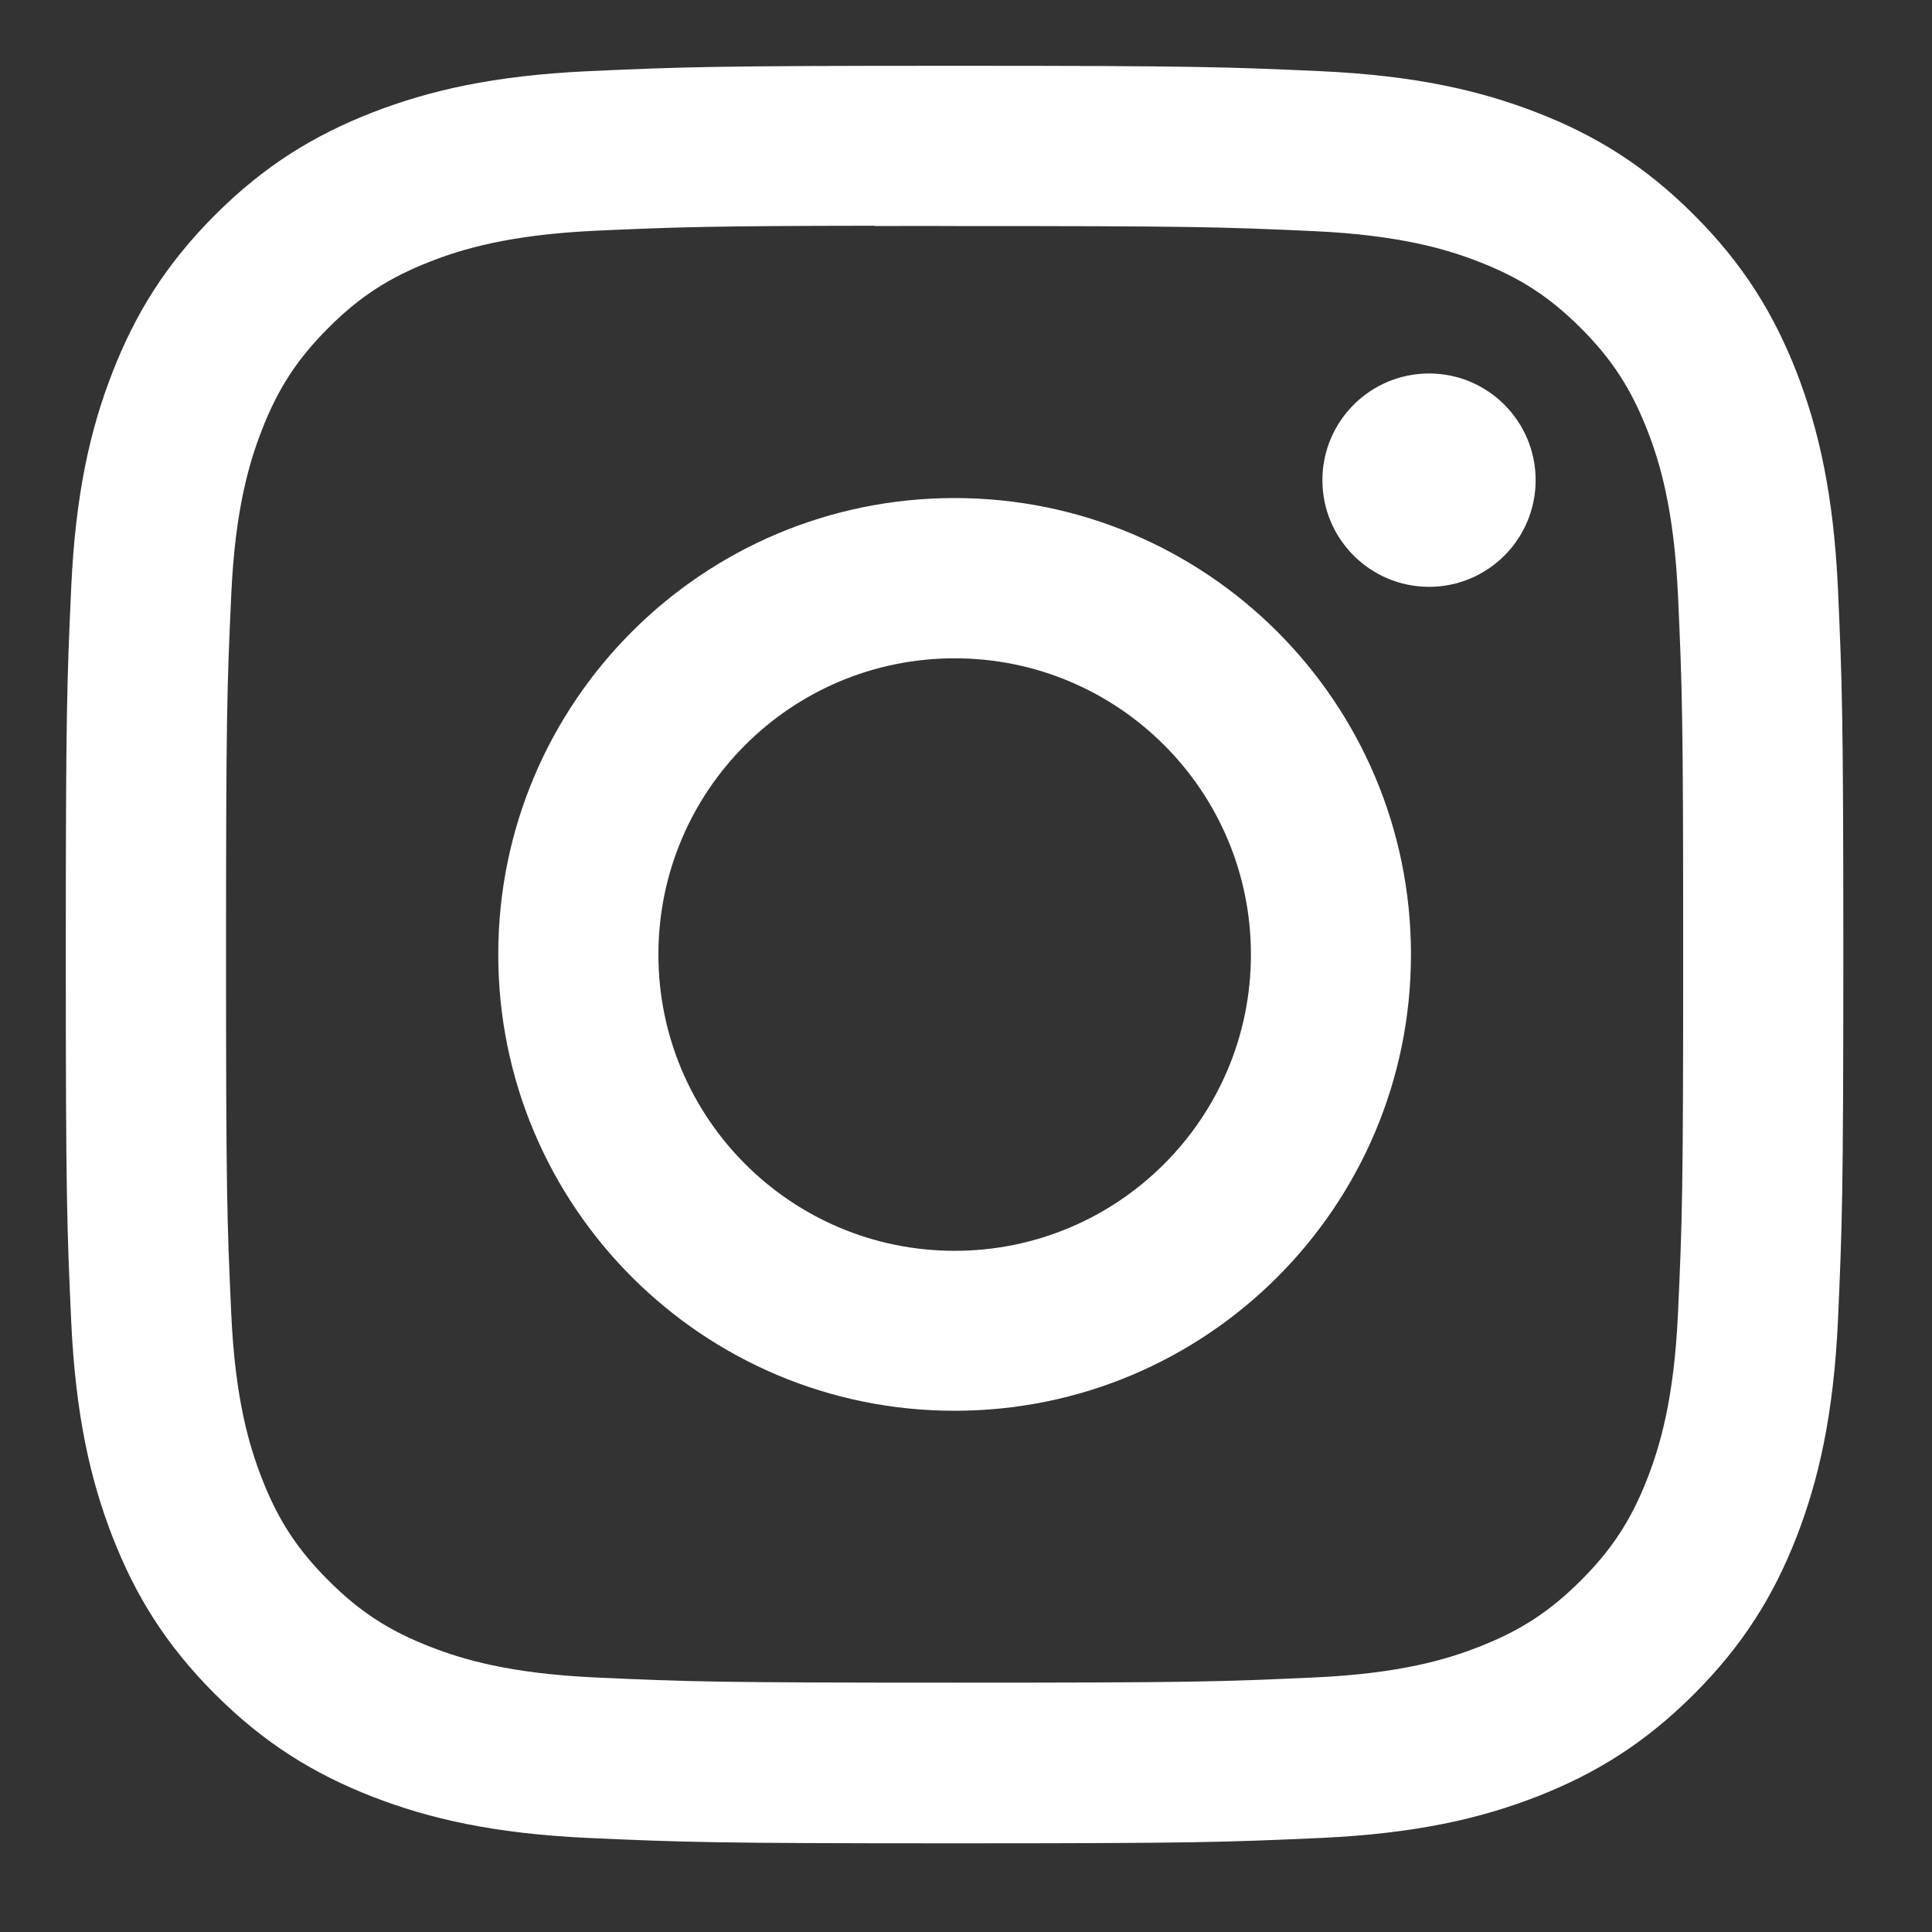 <svg width="19" height="19" viewBox="0 0 19 19" fill="none" xmlns="http://www.w3.org/2000/svg">
<rect x="0" y="0" width="19" height="19" fill="#333333" stroke="none"/>
<path fill-rule="evenodd" clip-rule="evenodd" d="M5.784 0.7C6.717 0.658 7.015 0.647 9.388 0.647H9.386C11.76 0.647 12.057 0.658 12.989 0.7C13.919 0.743 14.555 0.89 15.112 1.106C15.688 1.329 16.174 1.628 16.66 2.114C17.146 2.6 17.445 3.088 17.669 3.662C17.884 4.218 18.031 4.853 18.075 5.784C18.116 6.716 18.128 7.014 18.128 9.388C18.128 11.761 18.116 12.058 18.075 12.991C18.031 13.921 17.884 14.556 17.669 15.112C17.445 15.687 17.146 16.174 16.66 16.66C16.174 17.146 15.687 17.445 15.113 17.669C14.557 17.885 13.921 18.032 12.99 18.075C12.058 18.117 11.761 18.128 9.387 18.128C7.014 18.128 6.716 18.117 5.784 18.075C4.853 18.032 4.218 17.885 3.662 17.669C3.088 17.445 2.6 17.146 2.114 16.66C1.628 16.174 1.33 15.687 1.106 15.112C0.89 14.556 0.743 13.921 0.7 12.991C0.658 12.058 0.647 11.761 0.647 9.388C0.647 7.014 0.658 6.716 0.7 5.784C0.742 4.853 0.889 4.218 1.106 3.662C1.33 3.088 1.629 2.6 2.115 2.114C2.601 1.628 3.088 1.33 3.663 1.106C4.219 0.89 4.854 0.743 5.784 0.7ZM9.097 2.222H9.097C8.92 2.222 8.756 2.222 8.604 2.223V2.22C6.975 2.222 6.663 2.233 5.857 2.269C5.004 2.309 4.542 2.451 4.234 2.571C3.826 2.73 3.534 2.919 3.229 3.225C2.923 3.531 2.733 3.822 2.575 4.23C2.455 4.538 2.312 5.001 2.274 5.853C2.232 6.774 2.223 7.049 2.223 9.383C2.223 11.717 2.232 11.994 2.274 12.915C2.312 13.768 2.455 14.23 2.575 14.538C2.733 14.946 2.923 15.236 3.229 15.542C3.534 15.848 3.826 16.038 4.234 16.196C4.542 16.316 5.004 16.458 5.857 16.497C6.778 16.539 7.055 16.548 9.388 16.548C11.722 16.548 11.999 16.539 12.92 16.497C13.772 16.459 14.235 16.317 14.543 16.196C14.951 16.038 15.241 15.848 15.547 15.543C15.853 15.237 16.043 14.946 16.201 14.539C16.321 14.231 16.463 13.768 16.502 12.916C16.544 11.995 16.553 11.718 16.553 9.386C16.553 7.053 16.544 6.776 16.502 5.855C16.463 5.003 16.321 4.54 16.201 4.233C16.042 3.825 15.853 3.533 15.547 3.227C15.242 2.922 14.951 2.732 14.543 2.574C14.235 2.454 13.772 2.312 12.92 2.273C11.998 2.231 11.722 2.223 9.388 2.223L9.097 2.222ZM4.9 9.386C4.9 6.907 6.909 4.898 9.388 4.898C11.867 4.898 13.876 6.907 13.876 9.386C13.876 11.865 11.867 13.874 9.388 13.874C6.91 13.874 4.9 11.865 4.9 9.386ZM12.302 9.387C12.302 7.778 10.997 6.474 9.388 6.474C7.779 6.474 6.475 7.778 6.475 9.387C6.475 10.996 7.779 12.301 9.388 12.301C10.997 12.301 12.302 10.996 12.302 9.387ZM13.005 4.722C13.005 4.143 13.475 3.673 14.054 3.673V3.673C14.633 3.673 15.102 4.143 15.102 4.722C15.102 5.301 14.633 5.771 14.054 5.771C13.475 5.771 13.005 5.301 13.005 4.722Z" fill="white"/>
</svg>
